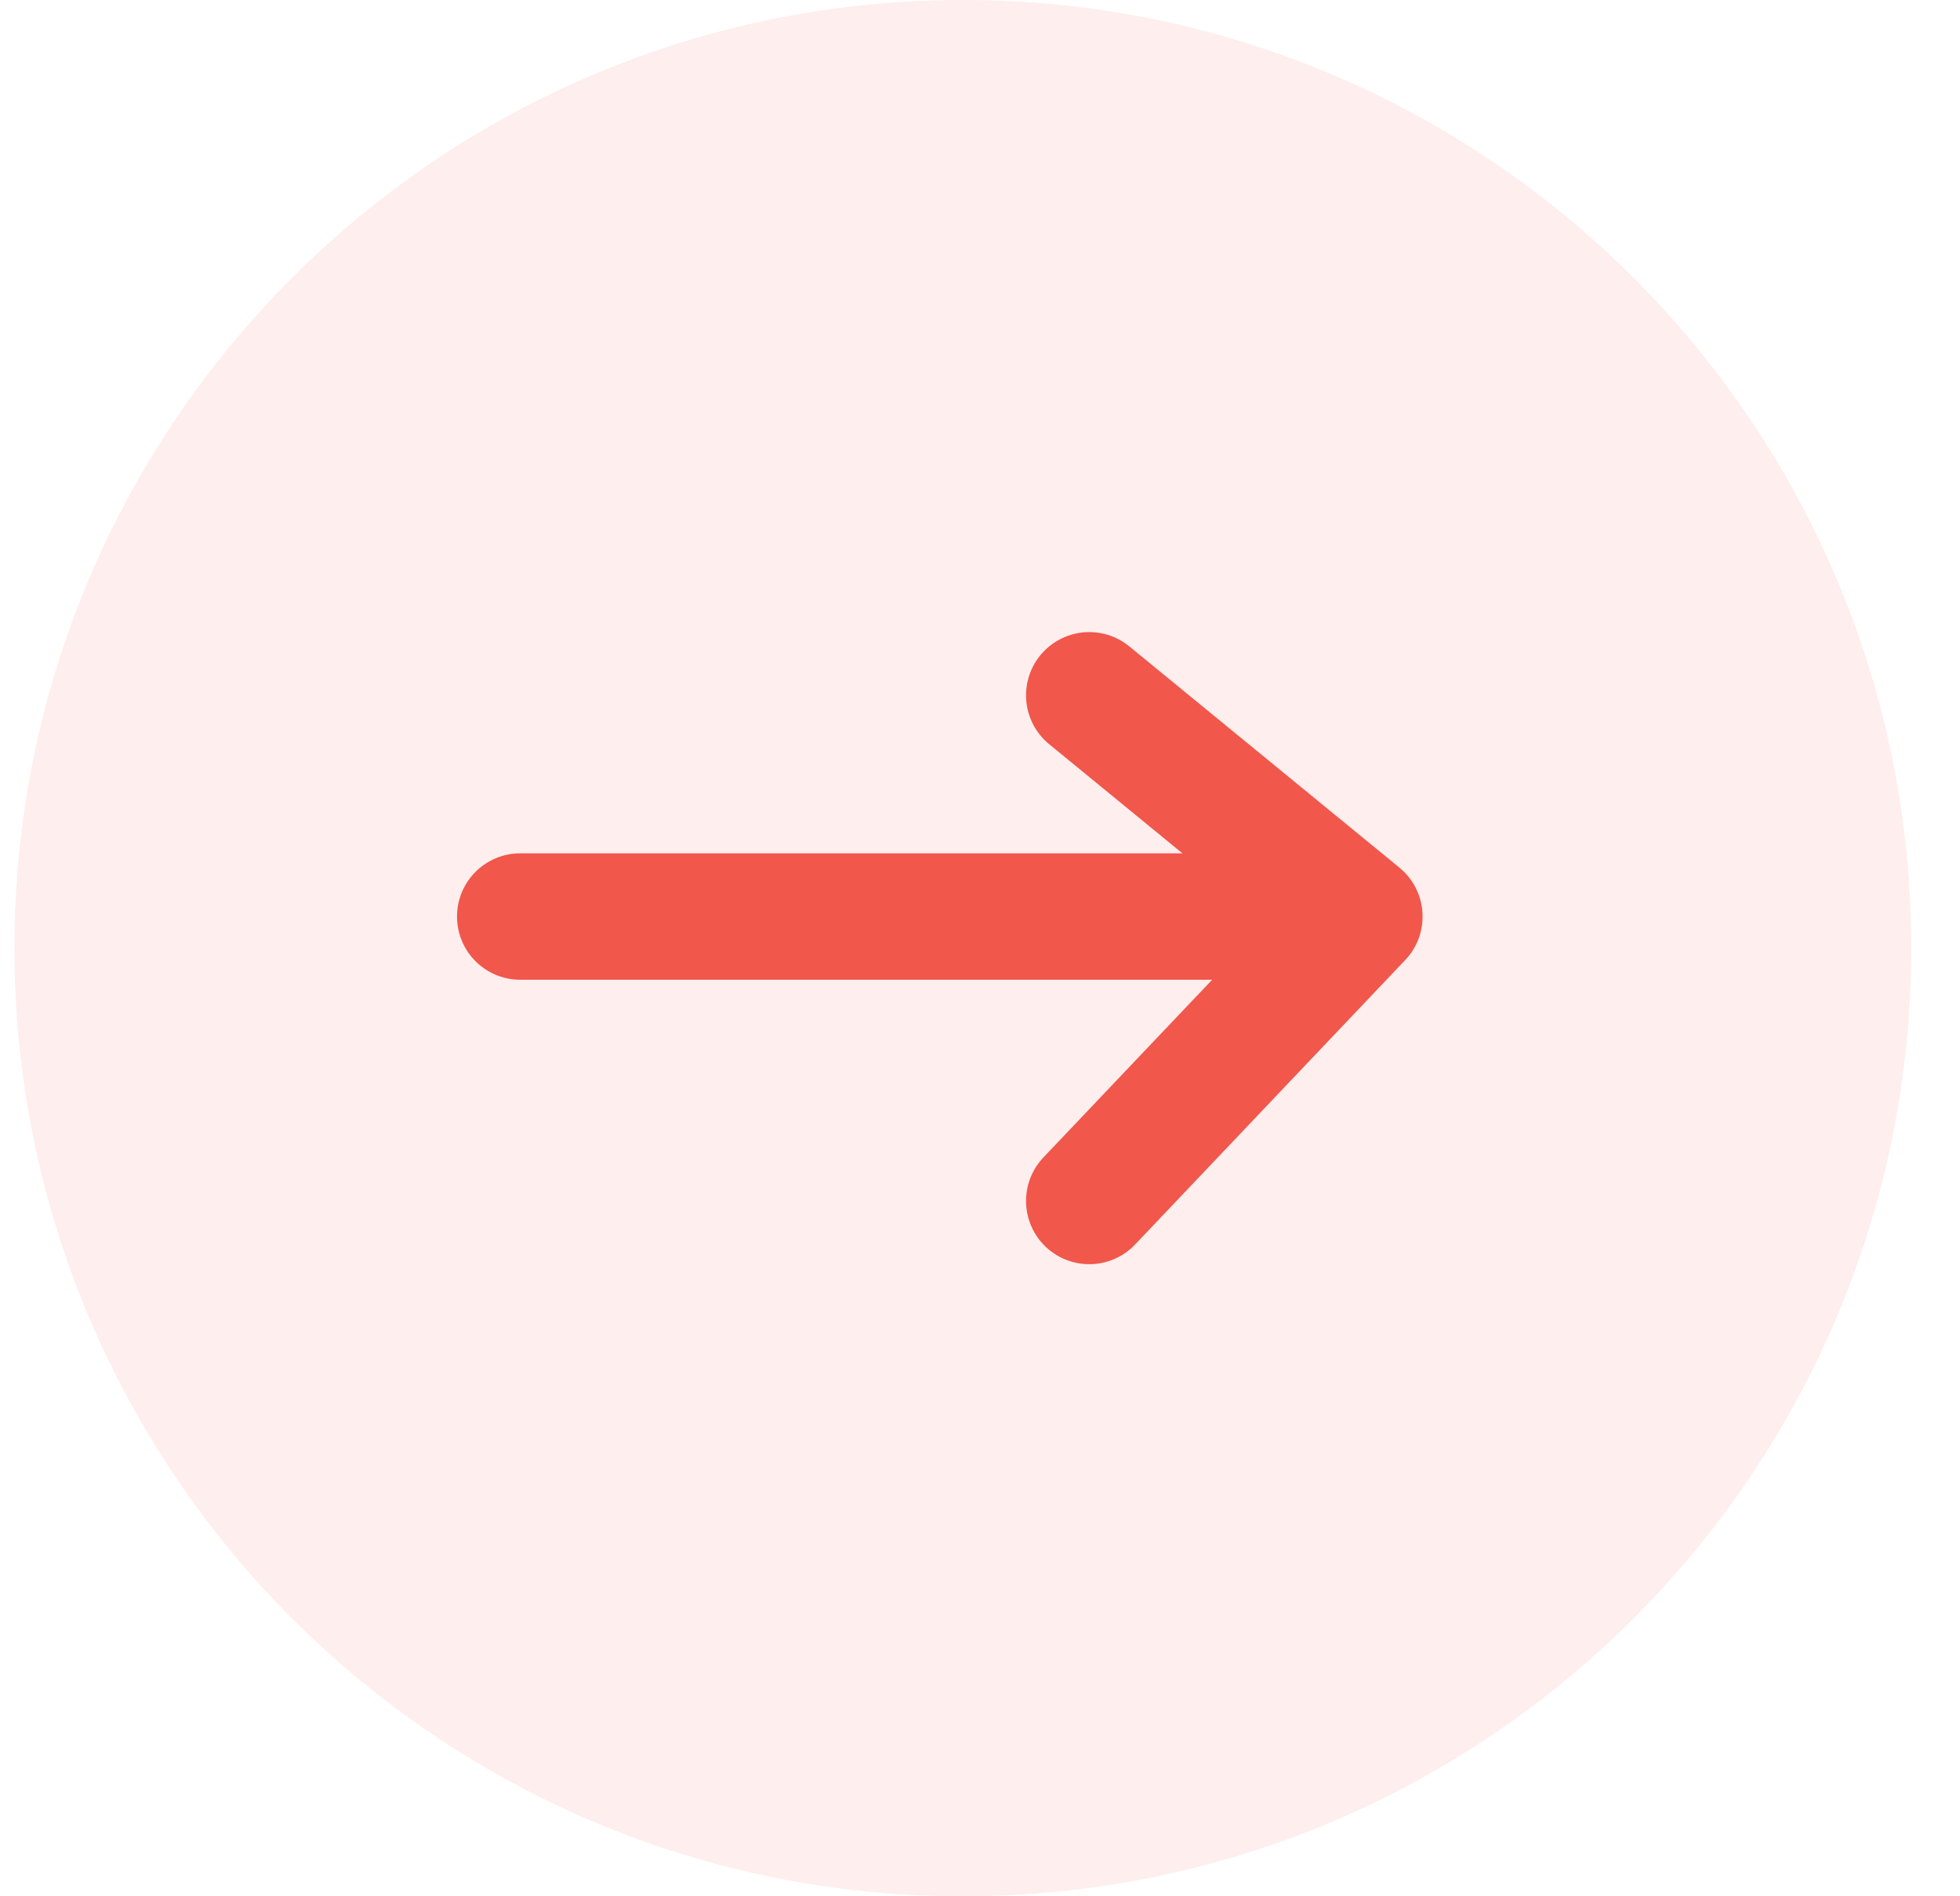 <svg width="31" height="30" viewBox="0 0 31 30" fill="none" xmlns="http://www.w3.org/2000/svg">
<path opacity="0.1" fill-rule="evenodd" clip-rule="evenodd" d="M15.228 30C23.512 30 30.228 23.284 30.228 15C30.228 6.716 23.512 0 15.228 0C6.944 0 0.228 6.716 0.228 15C0.228 23.284 6.944 30 15.228 30Z" fill="#F1574B"/>
<path fill-rule="evenodd" clip-rule="evenodd" d="M8.228 14.5H21.228H8.228Z" fill="#F1574B"/>
<path d="M8.228 14.5H21.228" stroke="#F1574B" stroke-width="2" stroke-linecap="round" stroke-linejoin="round"/>
<path d="M17.228 11L21.5 14.5L17.228 19" stroke="#F1574B" stroke-width="2" stroke-linecap="round" stroke-linejoin="round"/>
</svg>
